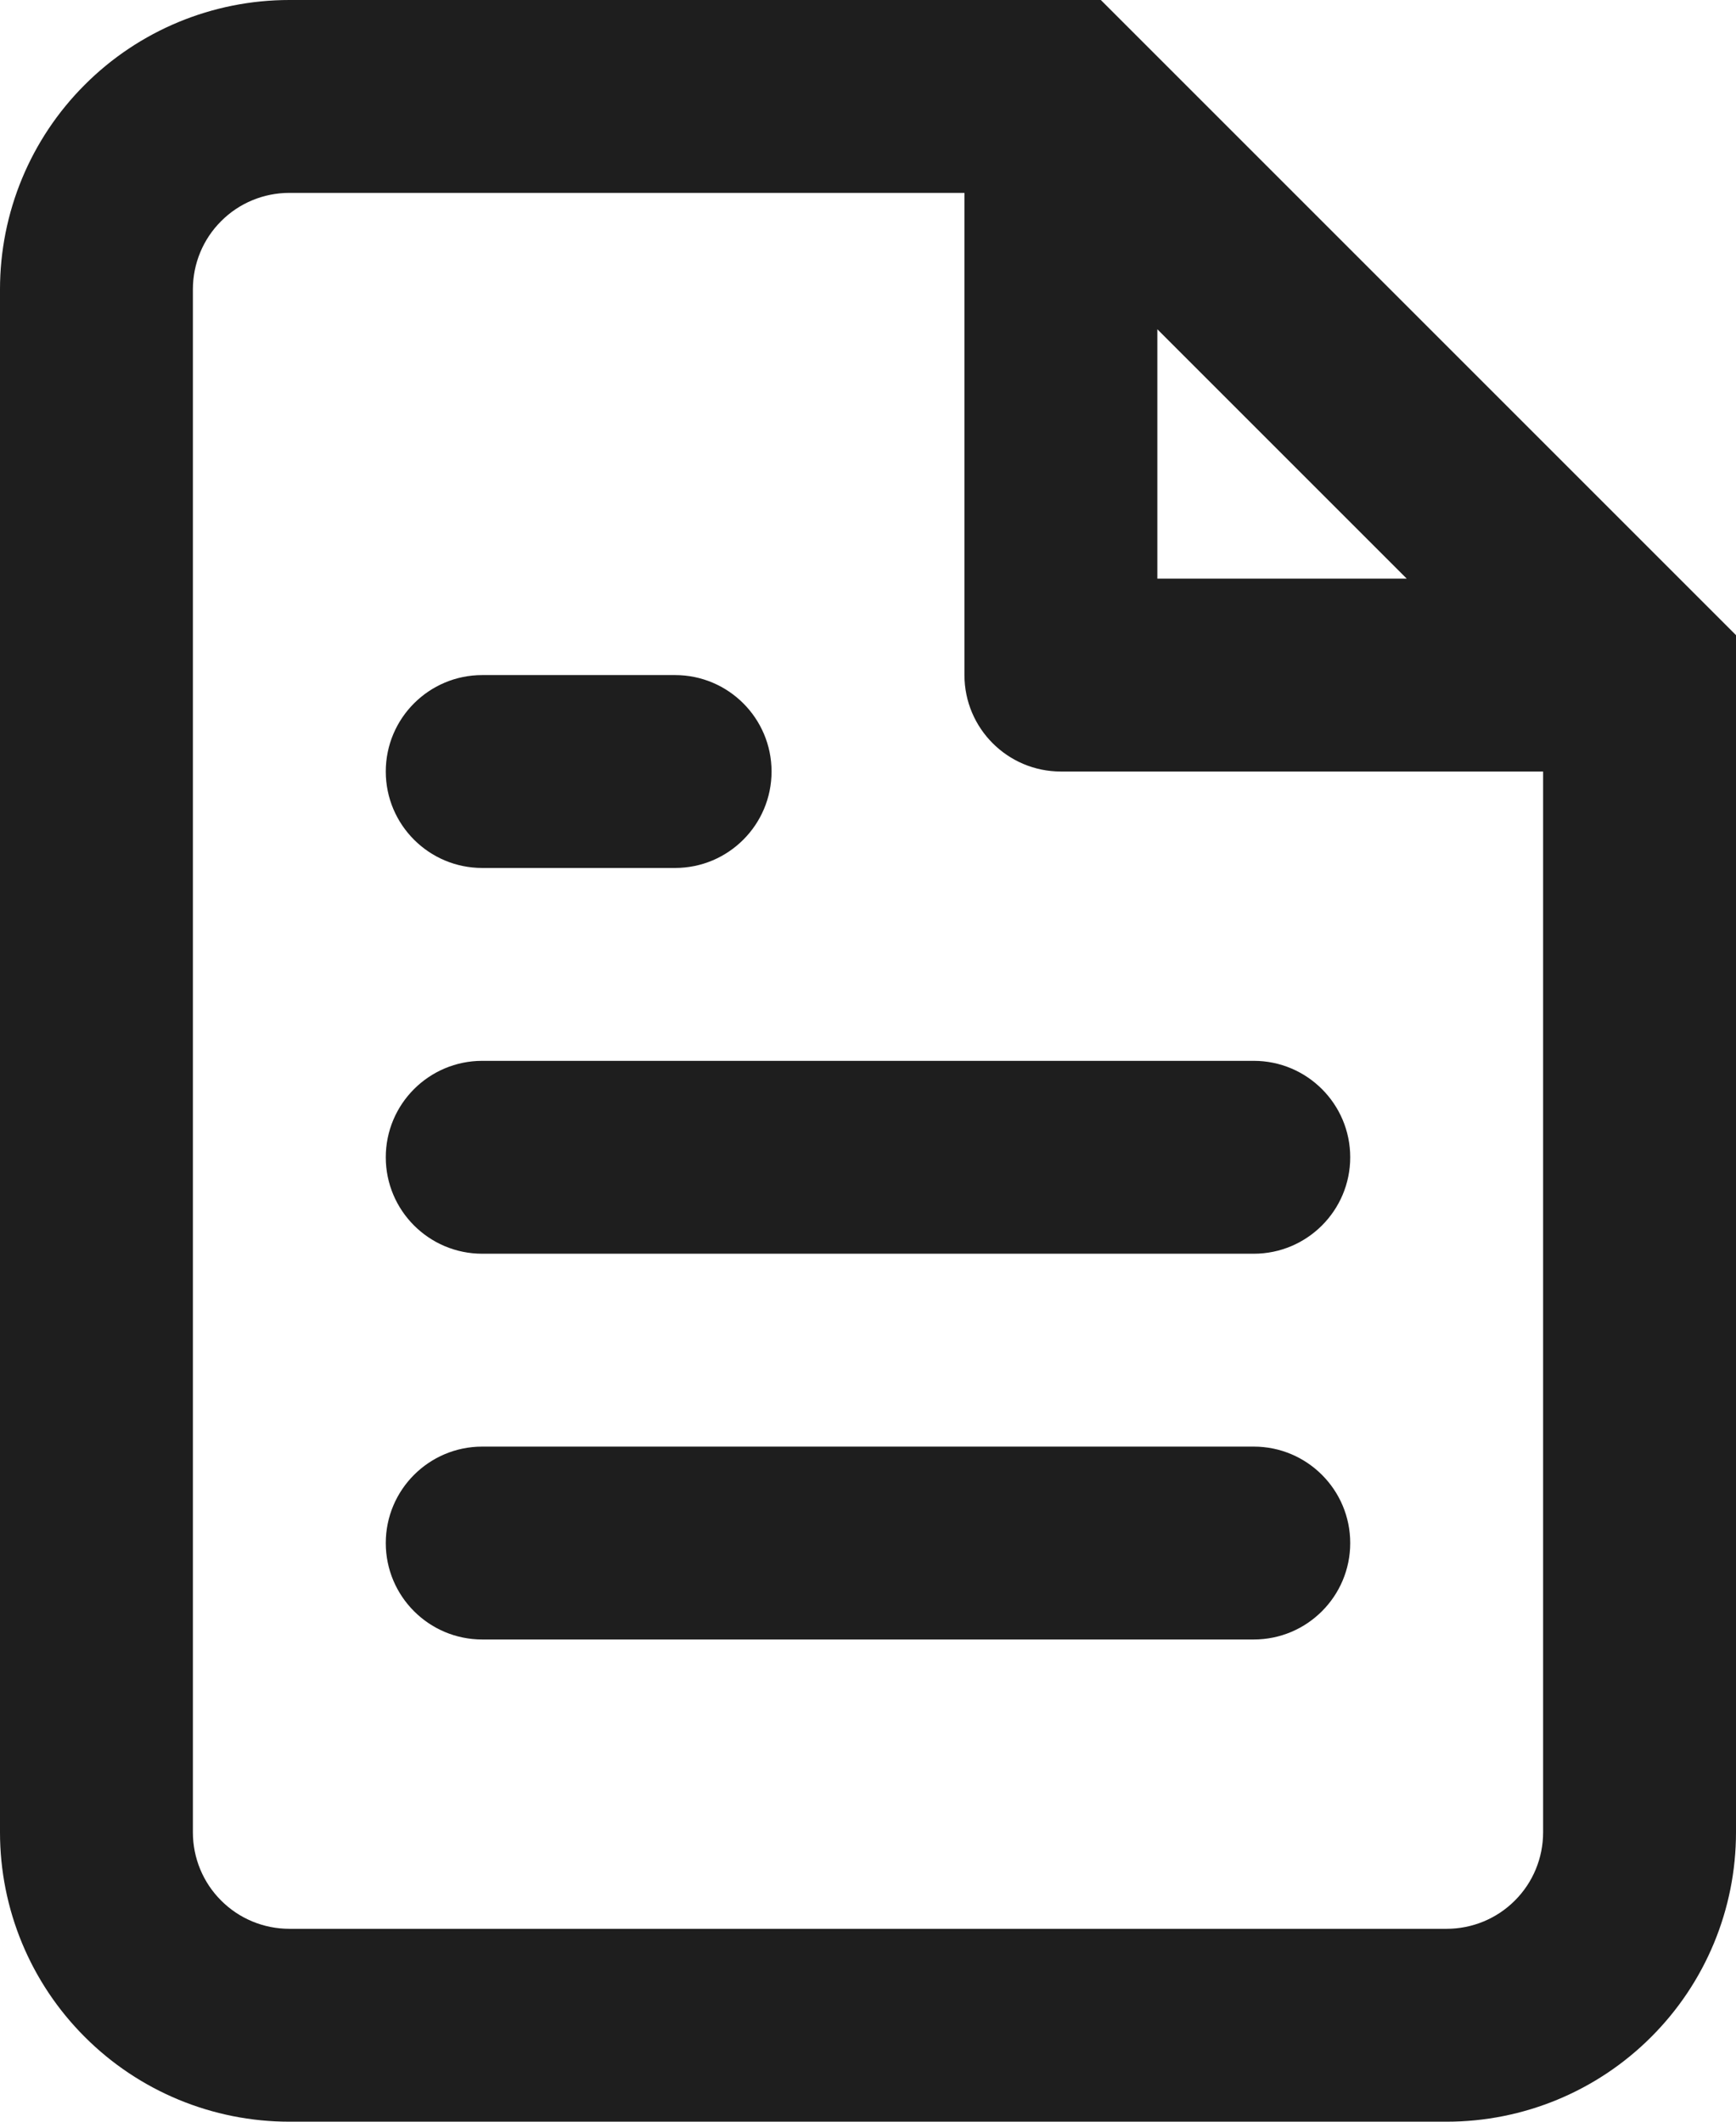 <?xml version="1.0" encoding="utf-8"?>
<svg xmlns="http://www.w3.org/2000/svg" fill="none" height="100%" overflow="visible" preserveAspectRatio="none" style="display: block;" viewBox="0 0 18 22" width="100%">
<path d="M11 1L11.707 0.293L11.414 0H11V1ZM3 1L3 0L3 1ZM1 3H0H1ZM1 19H0H1ZM17 7H18V6.586L17.707 6.293L17 7ZM11 7H10C10 7.552 10.448 8 11 8V7ZM13 13C13.552 13 14 12.552 14 12C14 11.448 13.552 11 13 11V12V13ZM5 11C4.448 11 4 11.448 4 12C4 12.552 4.448 13 5 13V12V11ZM13 17C13.552 17 14 16.552 14 16C14 15.448 13.552 15 13 15V16V17ZM5 15C4.448 15 4 15.448 4 16C4 16.552 4.448 17 5 17V16V15ZM7 9C7.552 9 8 8.552 8 8C8 7.448 7.552 7 7 7V8V9ZM5 7C4.448 7 4 7.448 4 8C4 8.552 4.448 9 5 9V8V7ZM11 1V0H3V1V2H11V1ZM3 1L3 0C2.204 0 1.441 0.316 0.879 0.879L1.586 1.586L2.293 2.293C2.48 2.105 2.735 2 3 2L3 1ZM1.586 1.586L0.879 0.879C0.316 1.441 0 2.204 0 3L1 3L2 3C2 2.735 2.105 2.48 2.293 2.293L1.586 1.586ZM1 3H0V19H1H2V3H1ZM1 19H0C0 19.796 0.316 20.559 0.879 21.121L1.586 20.414L2.293 19.707C2.105 19.52 2 19.265 2 19H1ZM1.586 20.414L0.879 21.121C1.441 21.684 2.204 22 3 22V21V20C2.735 20 2.48 19.895 2.293 19.707L1.586 20.414ZM3 21V22H15V21V20H3V21ZM15 21V22C15.796 22 16.559 21.684 17.121 21.121L16.414 20.414L15.707 19.707C15.52 19.895 15.265 20 15 20V21ZM16.414 20.414L17.121 21.121C17.684 20.559 18 19.796 18 19H17H16C16 19.265 15.895 19.52 15.707 19.707L16.414 20.414ZM17 19H18V7H17H16V19H17ZM17 7L17.707 6.293L11.707 0.293L11 1L10.293 1.707L16.293 7.707L17 7ZM11 1H10V7H11H12V1H11ZM11 7V8H17V7V6H11V7ZM13 12V11H5V12V13H13V12ZM13 16V15H5V16V17H13V16ZM7 8V7H5V8V9H7V8Z" fill="#1E1E1E" id="Icon"/>
</svg>